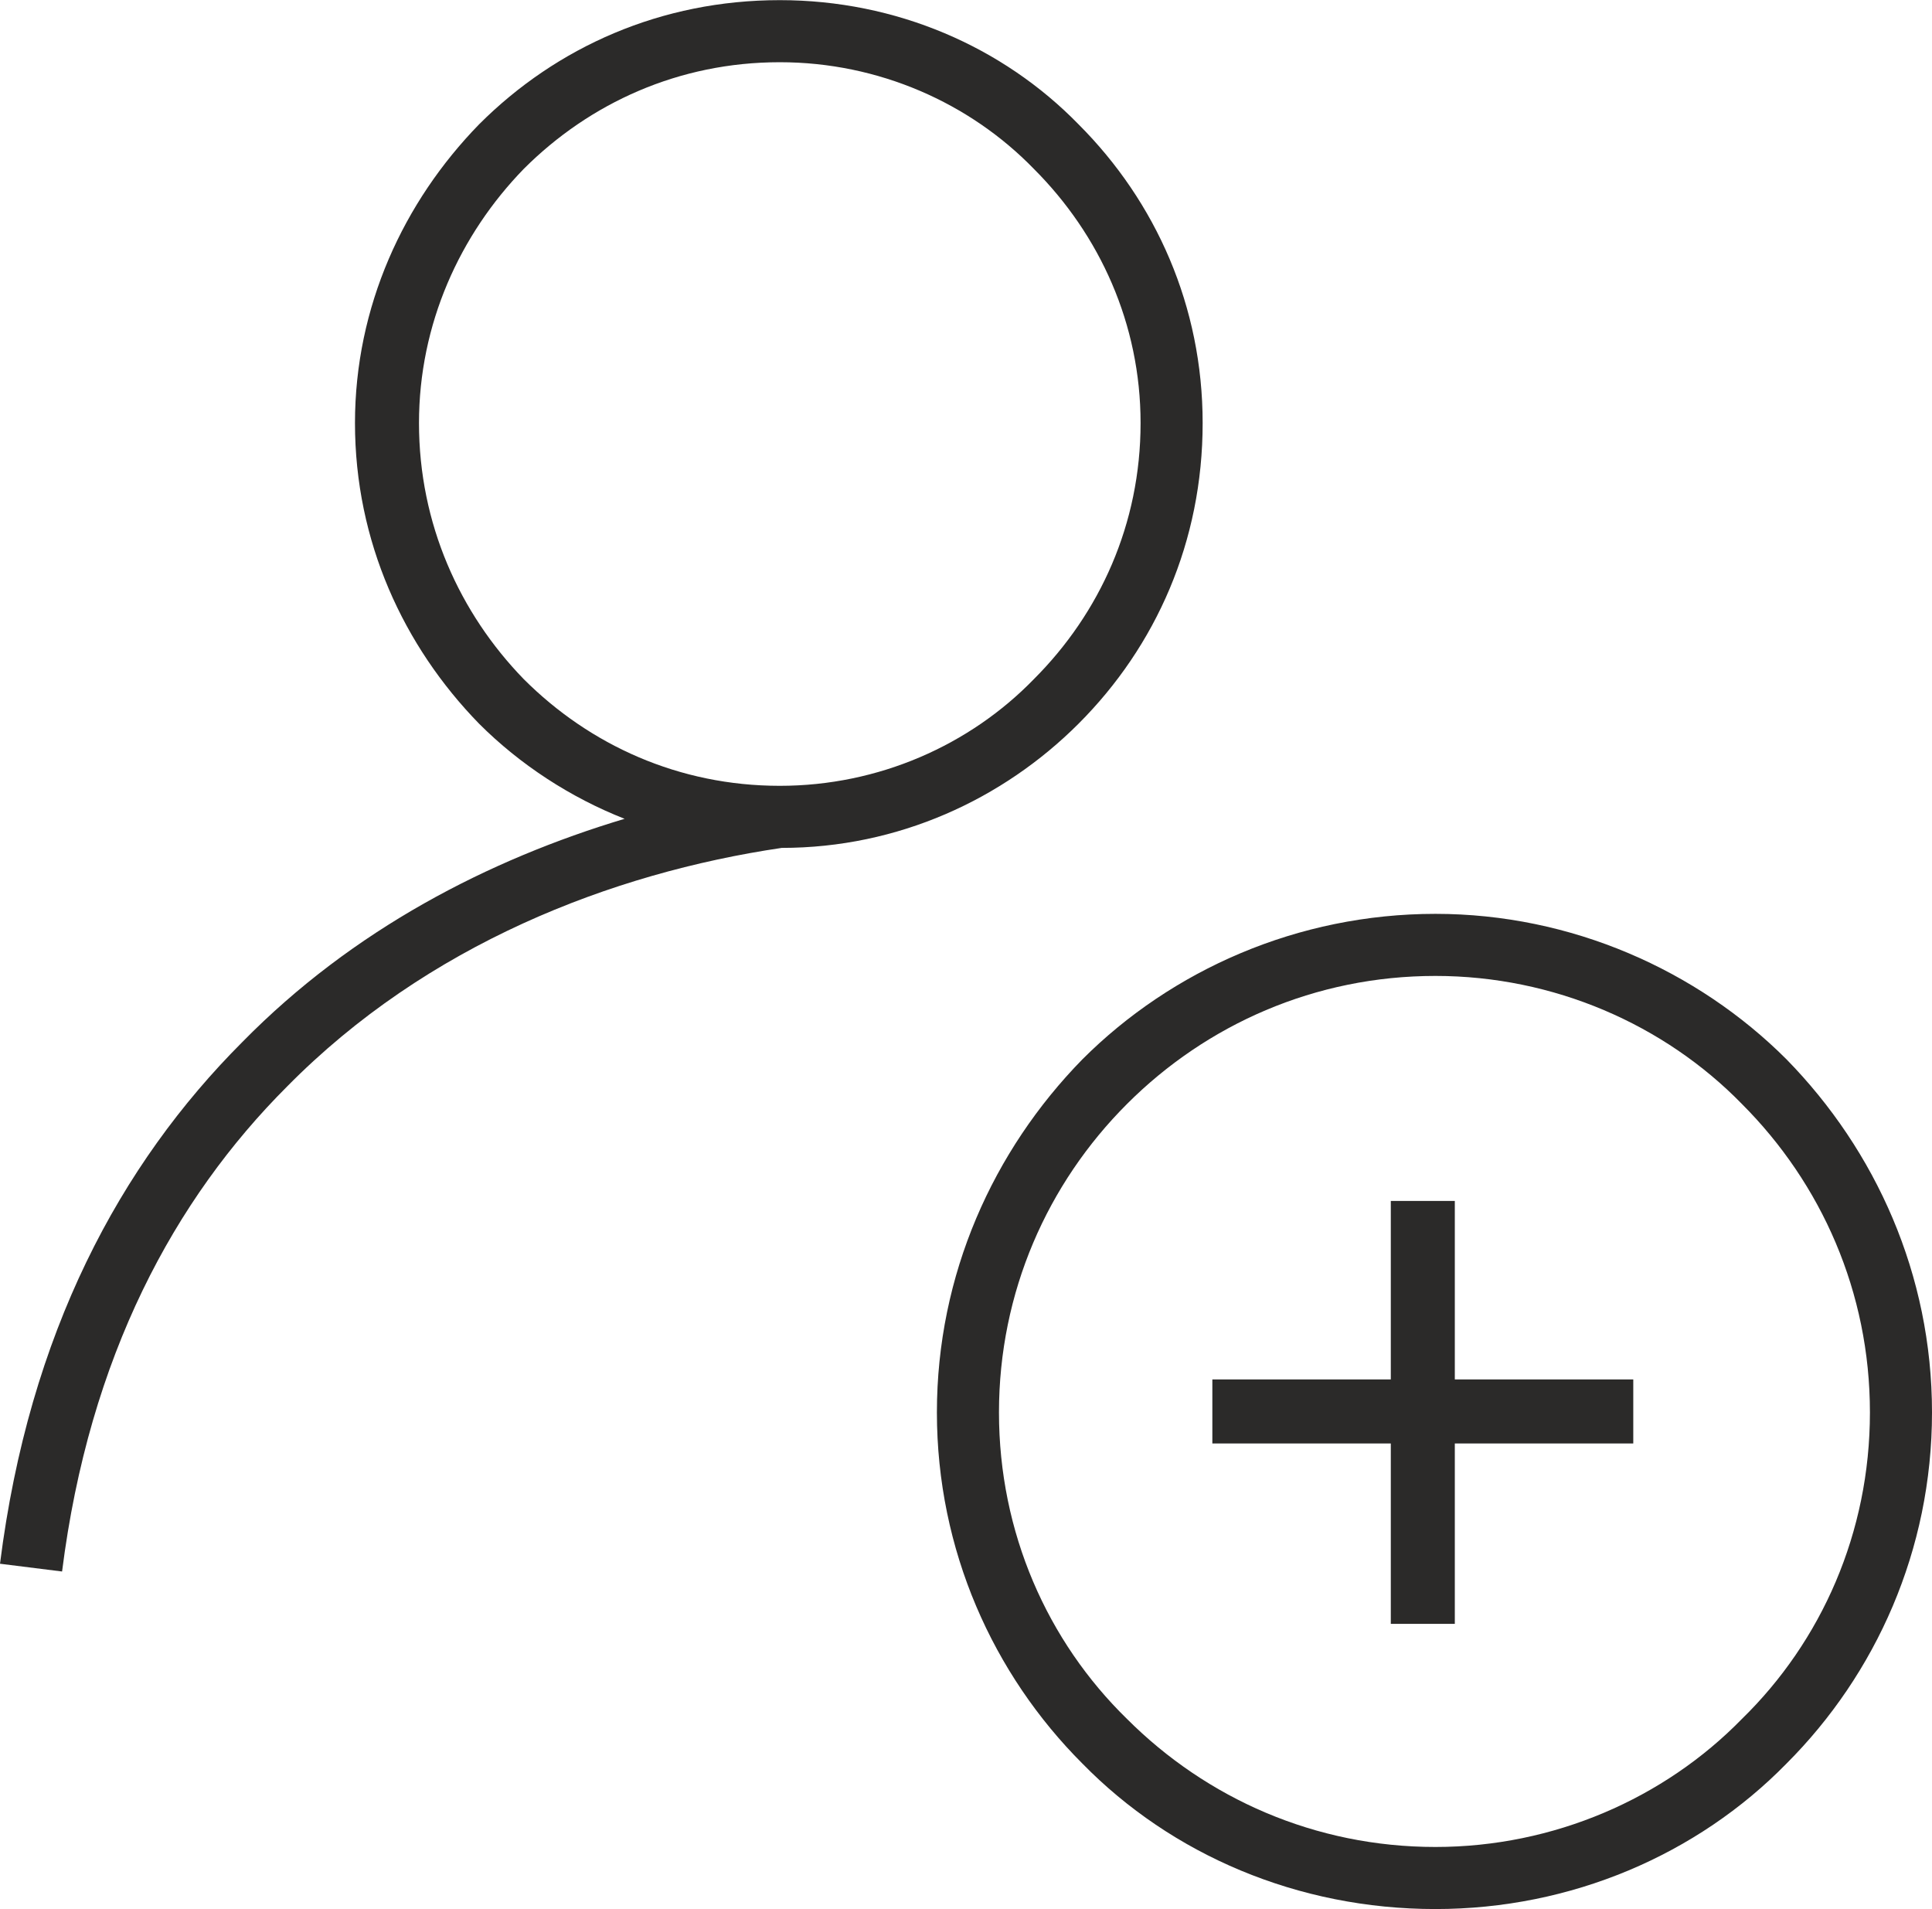 <?xml version="1.0" encoding="UTF-8"?>
<!DOCTYPE svg PUBLIC "-//W3C//DTD SVG 1.1//EN" "http://www.w3.org/Graphics/SVG/1.1/DTD/svg11.dtd">
<!-- Creator: CorelDRAW X7 -->
<svg xmlns="http://www.w3.org/2000/svg" xml:space="preserve" width="30.75mm" height="30.384mm" version="1.1" style="shape-rendering:geometricPrecision; text-rendering:geometricPrecision; image-rendering:optimizeQuality; fill-rule:evenodd; clip-rule:evenodd"
viewBox="0 0 996 984"
 xmlns:xlink="http://www.w3.org/1999/xlink">
 <defs>
  <style type="text/css">
   <![CDATA[
    .fil0 {fill:#2B2A29;fill-rule:nonzero}
   ]]>
  </style>
 </defs>
 <g id="Warstwa_x0020_1">
  <path class="fil0" d="M402 405c51,0 98,-21 131,-55 34,-34 55,-80 55,-132 0,-51 -21,-97 -55,-131 -33,-34 -80,-55 -131,-55 -52,0 -98,21 -132,55 -33,34 -54,80 -54,131 0,52 21,98 54,132 34,34 80,55 132,55zm154 -32c-39,39 -93,64 -153,64 -88,13 -183,50 -255,123 -58,58 -102,139 -116,250l-32 -4c15,-119 62,-206 125,-269 57,-58 127,-94 197,-115 -28,-11 -54,-28 -75,-49 -39,-40 -64,-94 -64,-155 0,-60 25,-114 64,-154 40,-40 94,-64 155,-64 60,0 115,24 154,64 40,40 64,94 64,154 0,61 -24,115 -64,155zm184 579c61,0 118,-25 158,-66 41,-40 66,-96 66,-158 0,-62 -25,-118 -66,-159 -40,-41 -97,-66 -158,-66 -62,0 -118,25 -159,66 -41,41 -66,97 -66,159 0,62 25,118 66,158 41,41 97,66 159,66zm181 -43c-46,47 -111,75 -181,75 -71,0 -136,-28 -182,-75 -46,-46 -75,-110 -75,-181 0,-71 29,-135 75,-182 46,-46 111,-75 182,-75 70,0 135,29 181,75 46,47 75,111 75,182 0,71 -29,135 -75,181zm-296 -198l92 0 0 -92 33 0 0 92 92 0 0 33 -92 0 0 93 -33 0 0 -93 -92 0 0 -33z"/>
 </g>
</svg>
